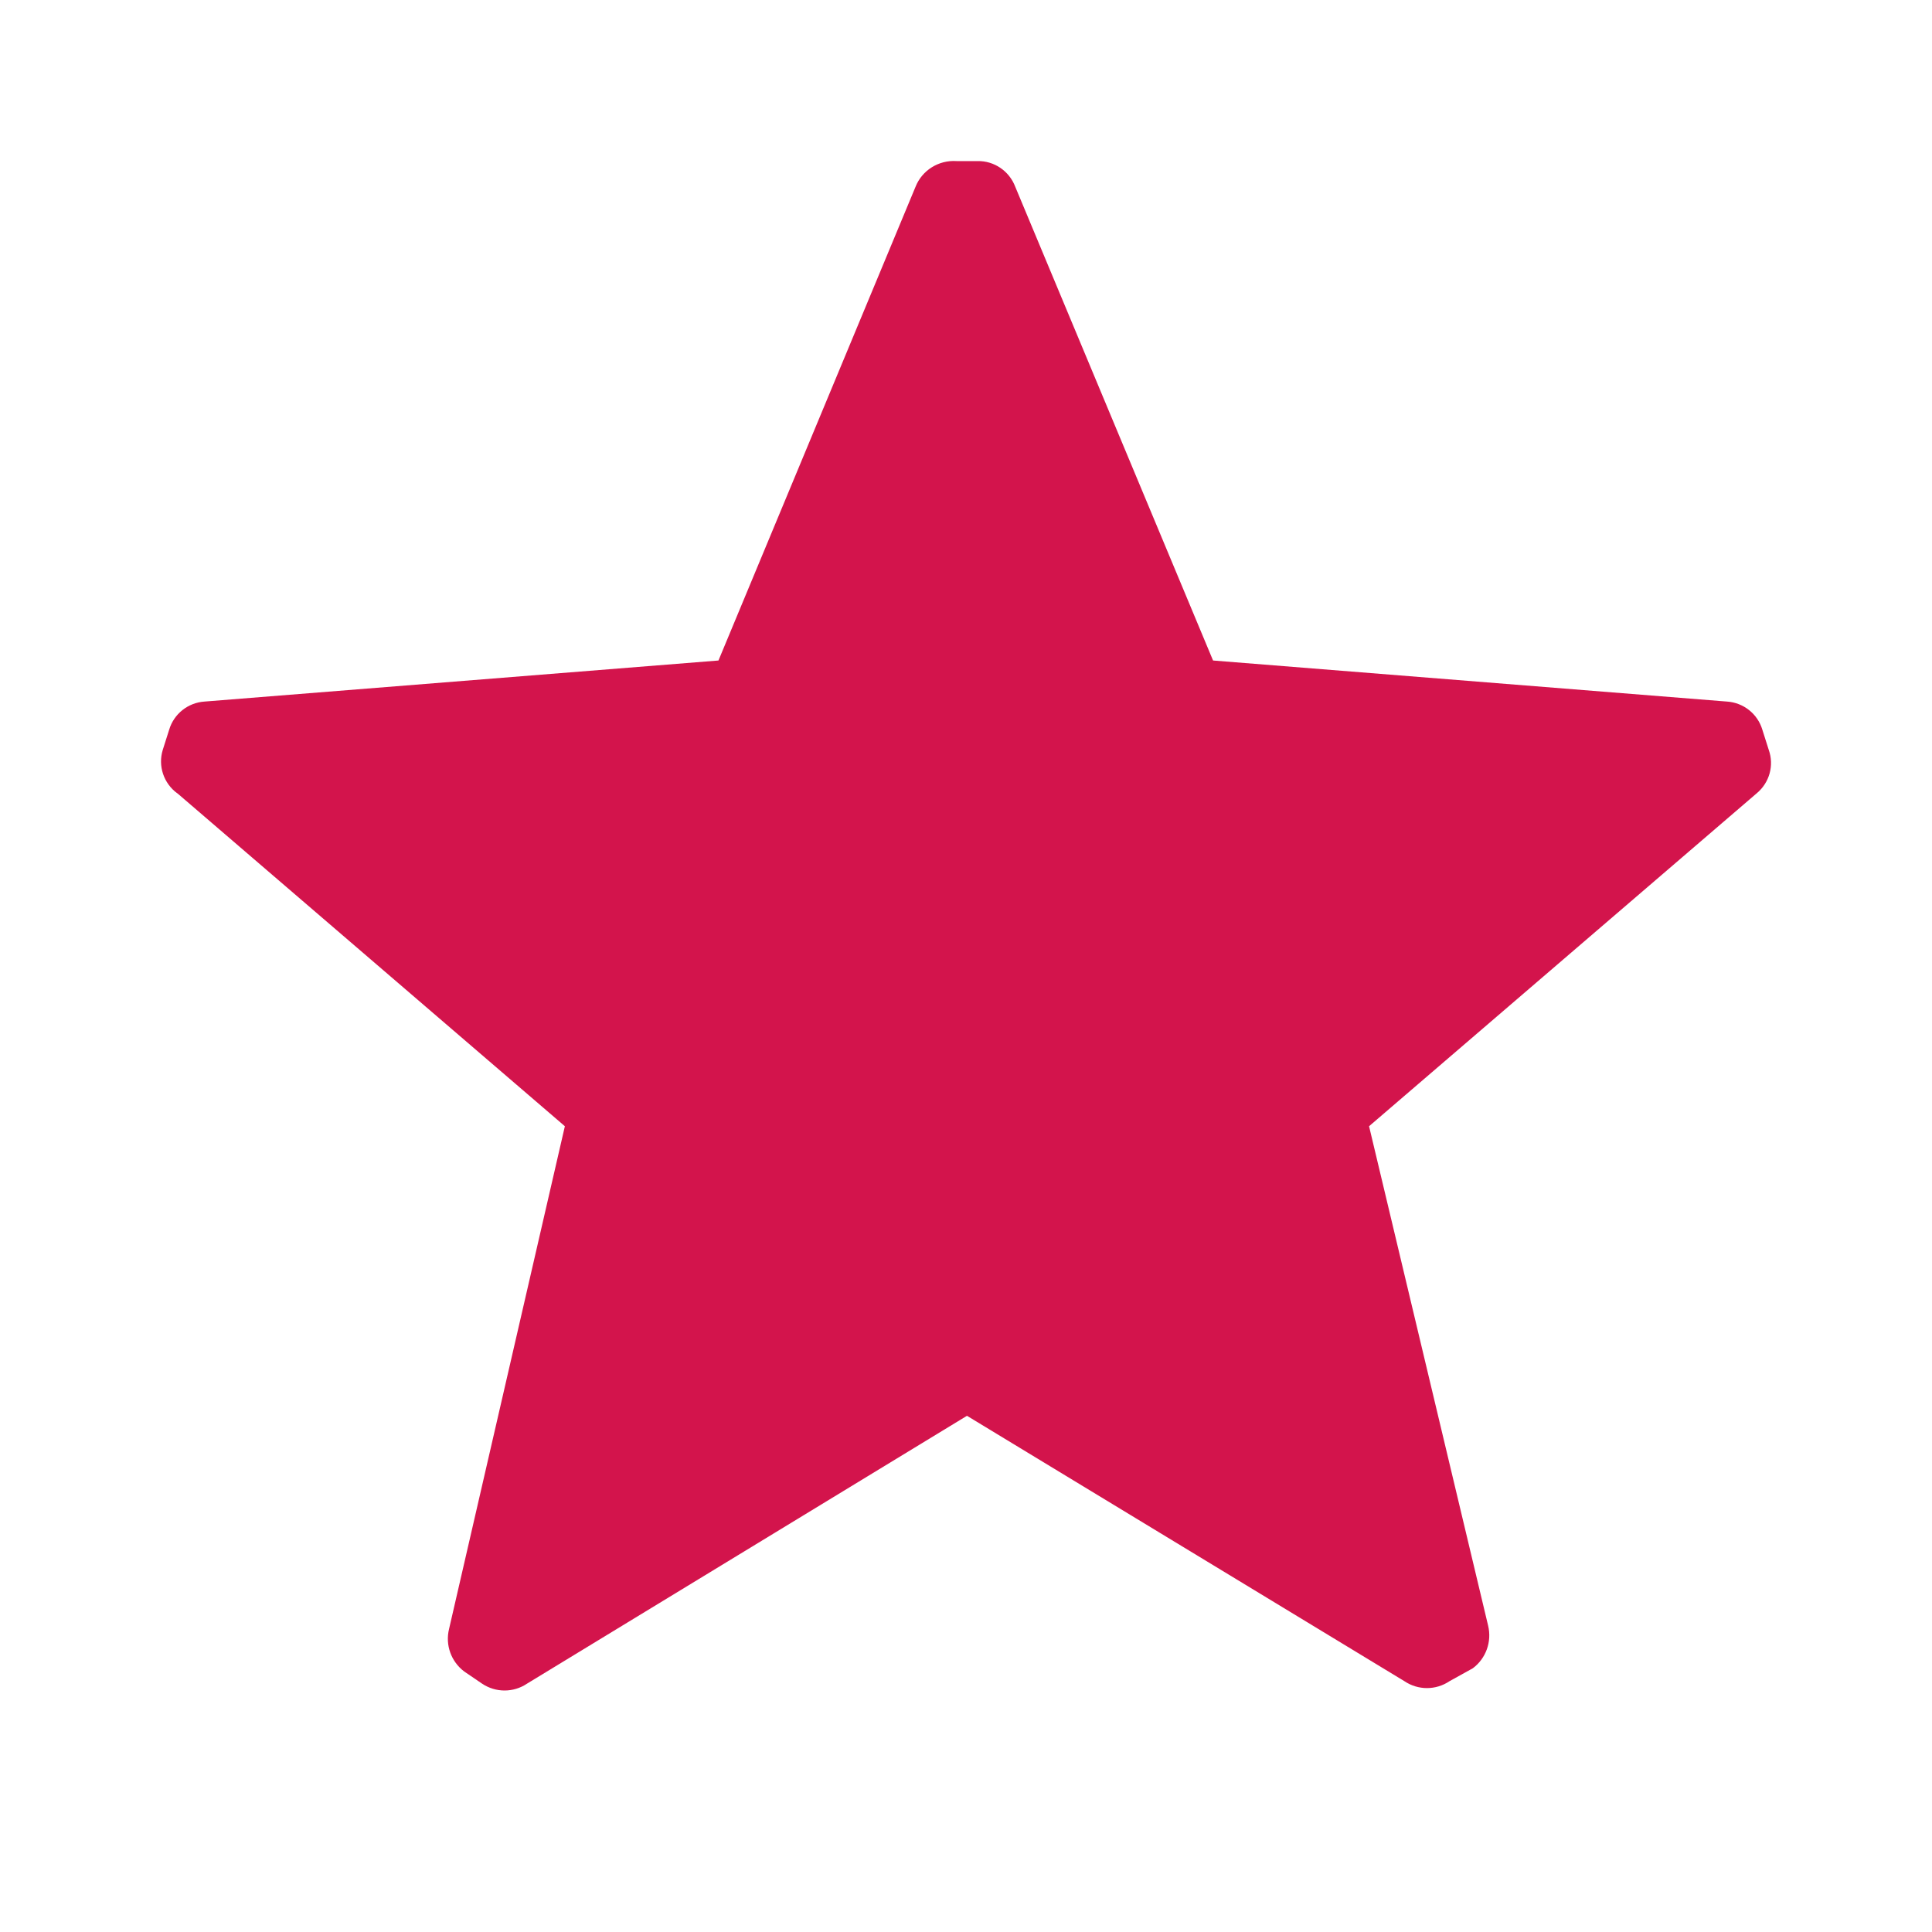 <svg xmlns="http://www.w3.org/2000/svg" width="16" height="16" viewBox="0 0 16 16">
    <g fill="none" fill-rule="evenodd">
        <g fill="#D3144C" fill-rule="nonzero">
            <g>
                <path d="M1.468 6.57c-.113-.083-.161-.227-.12-.36l.053-.167c.039-.131.156-.224.293-.233l4.256-.34 1.632-3.923c.054-.137.192-.223.34-.213h.173c.139-.003.264.083.313.213l1.638 3.923 4.256.34c.137.009.254.102.293.233l.053.167c.046.129.006.272-.1.36l-3.21 2.757.986 4.136c.032.133-.018.272-.127.353l-.193.107c-.113.076-.26.076-.373 0l-3.623-2.198-3.643 2.218c-.113.076-.26.076-.373 0l-.147-.1c-.109-.082-.159-.22-.126-.353l.959-4.163-3.21-2.758z" transform="translate(-215 -415) translate(215 415)"/>
            </g>
        </g>
    </g>
</svg>
